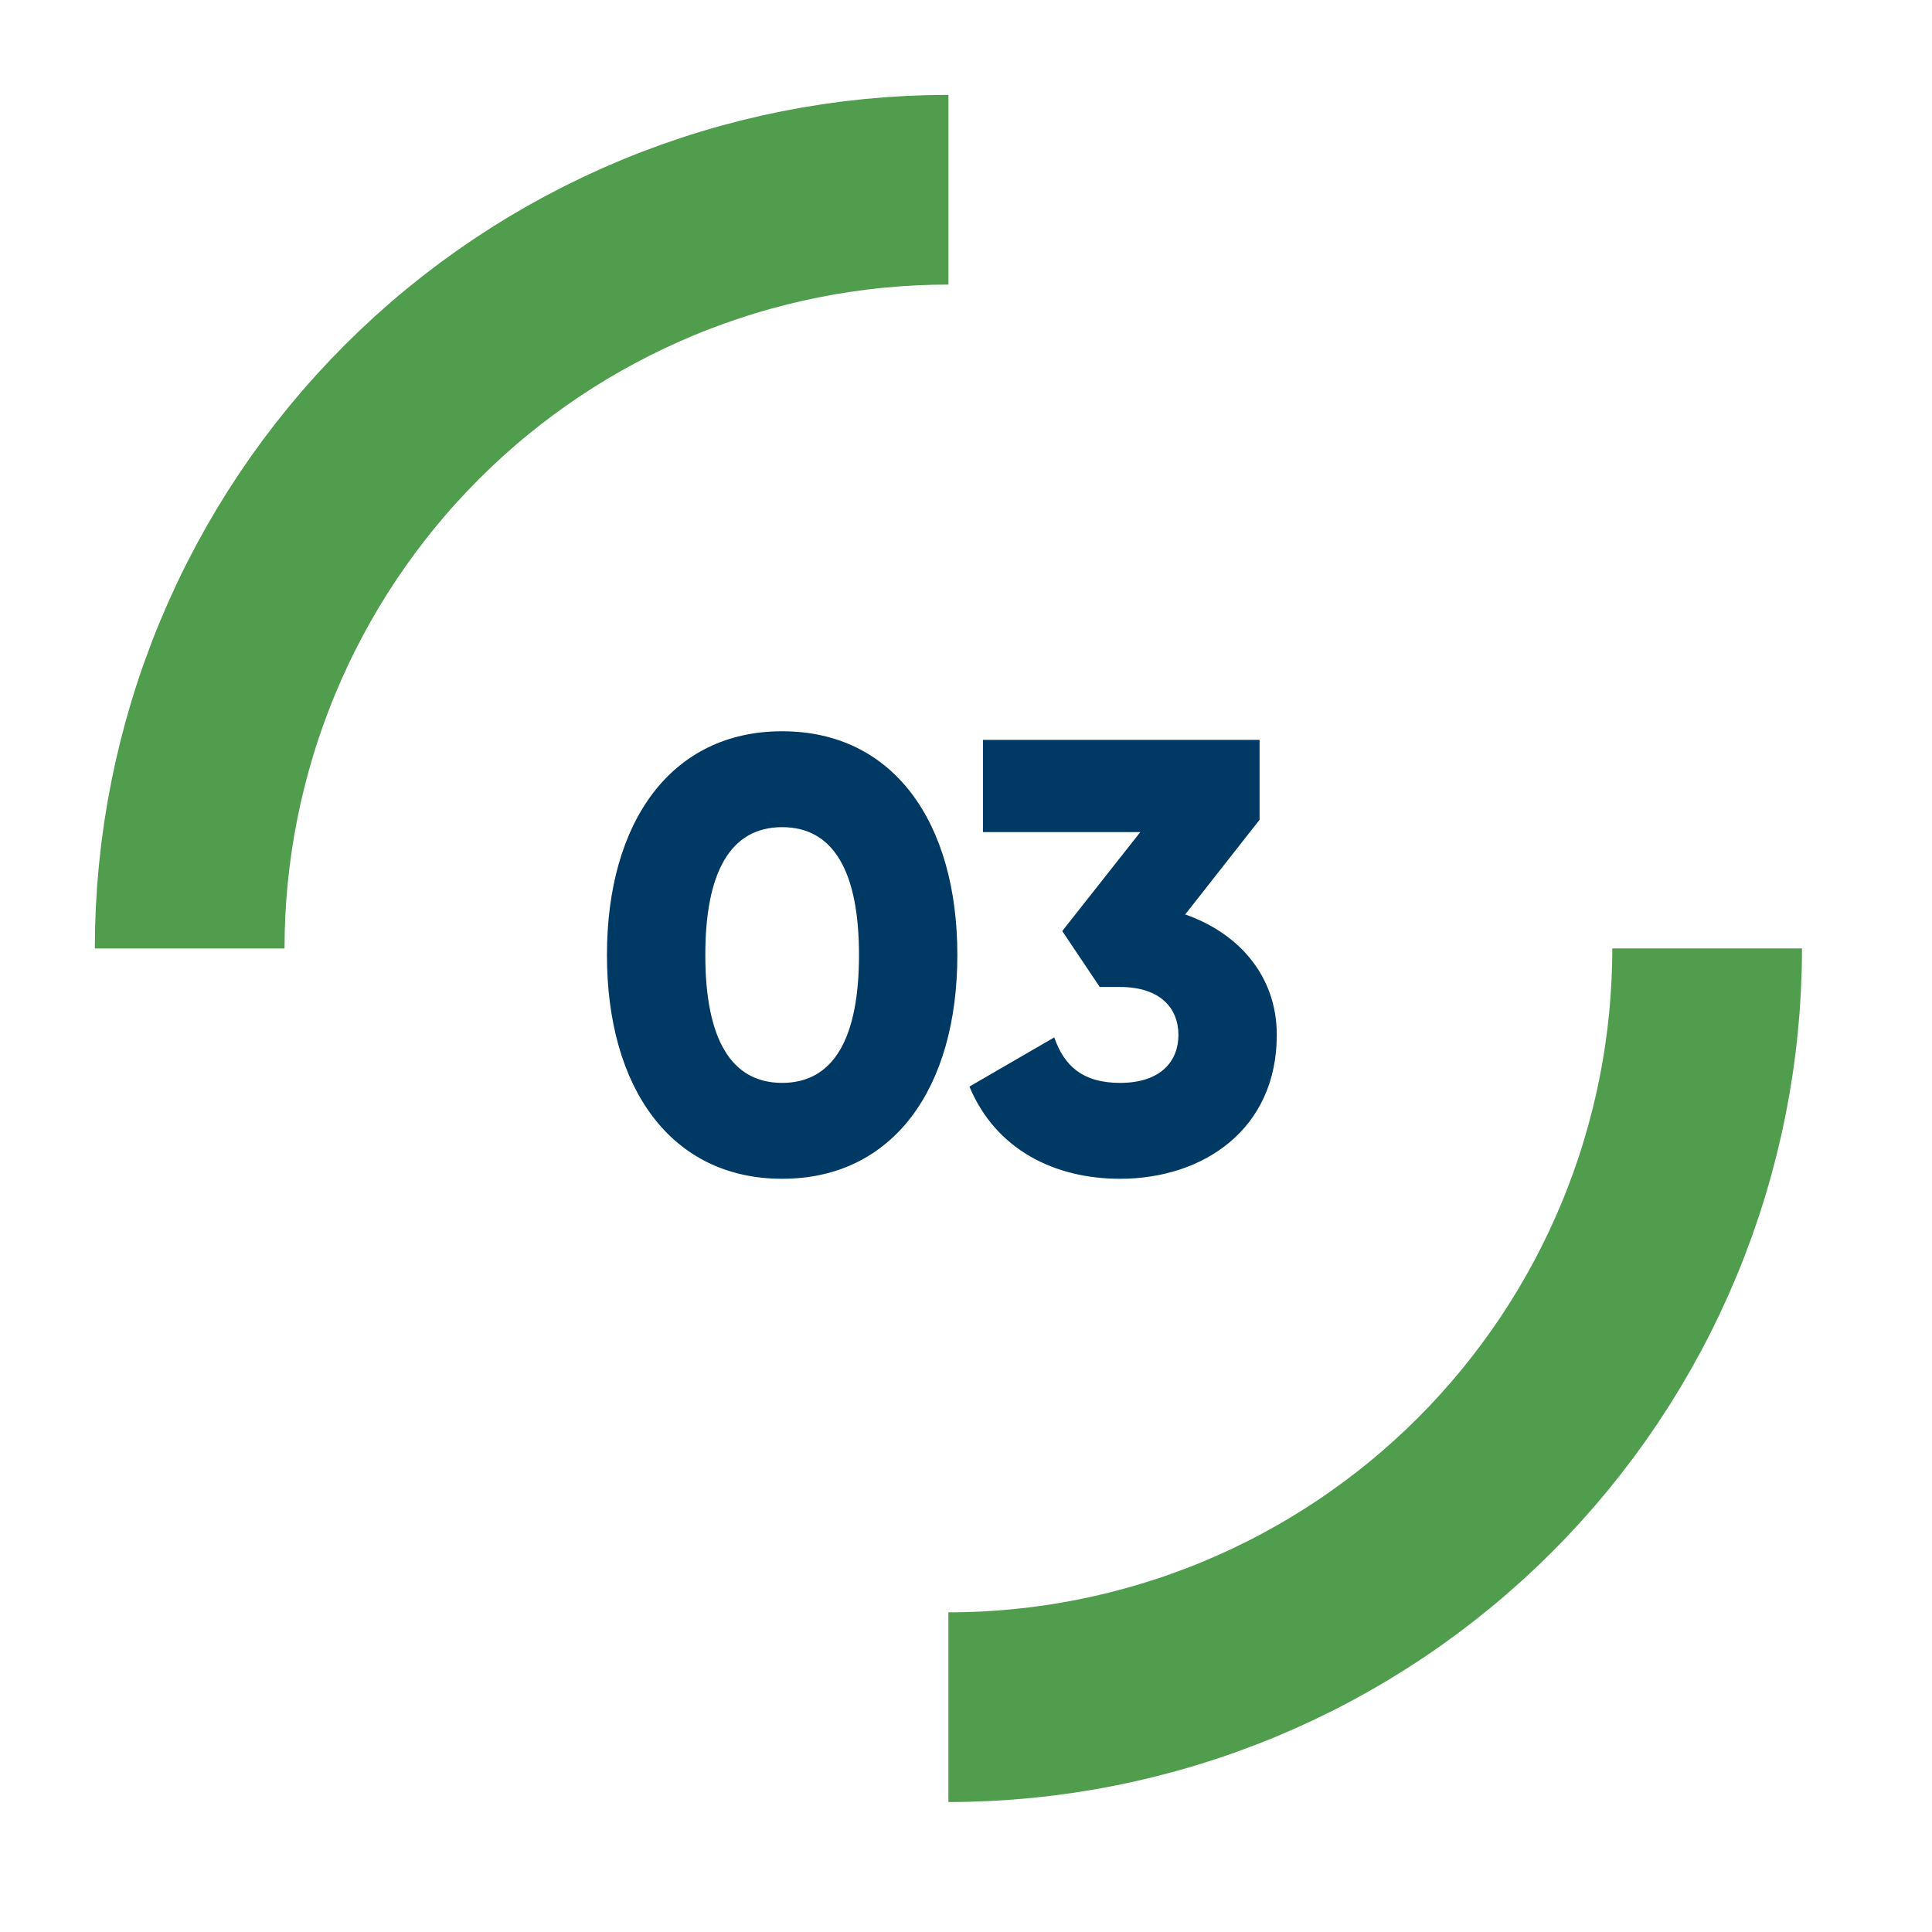 <svg xmlns="http://www.w3.org/2000/svg" width="44" height="44" viewBox="0 0 44 44" fill="none"><path d="M17.813 26.846C15.279 26.846 13.823 24.774 13.823 21.75C13.823 18.726 15.279 16.654 17.813 16.654C20.347 16.654 21.803 18.726 21.803 21.75C21.803 24.774 20.347 26.846 17.813 26.846ZM17.813 24.662C18.989 24.662 19.563 23.64 19.563 21.75C19.563 19.86 18.989 18.838 17.813 18.838C16.637 18.838 16.063 19.86 16.063 21.75C16.063 23.64 16.637 24.662 17.813 24.662ZM26.992 20.826C28.196 21.246 29.078 22.212 29.078 23.57C29.078 25.726 27.398 26.846 25.508 26.846C24.024 26.846 22.68 26.188 22.078 24.746L24.01 23.626C24.234 24.27 24.654 24.662 25.508 24.662C26.432 24.662 26.838 24.172 26.838 23.57C26.838 22.968 26.432 22.478 25.508 22.478H25.046L24.192 21.204L25.97 18.95H22.386V16.85H28.686V18.67L26.992 20.826Z" fill="#003963"></path><path d="M21.6 4.321C19.331 4.321 17.084 4.768 14.988 5.636C12.891 6.505 10.986 7.777 9.382 9.382C7.777 10.987 6.504 12.892 5.636 14.988C4.767 17.085 4.32 19.332 4.32 21.601" stroke="#4F9D4D" stroke-width="4.32"></path><path d="M21.599 38.88C23.868 38.88 26.115 38.433 28.212 37.565C30.308 36.697 32.213 35.424 33.818 33.819C35.422 32.215 36.695 30.31 37.563 28.213C38.432 26.117 38.879 23.87 38.879 21.6" stroke="#4F9D4D" stroke-width="4.32"></path></svg>